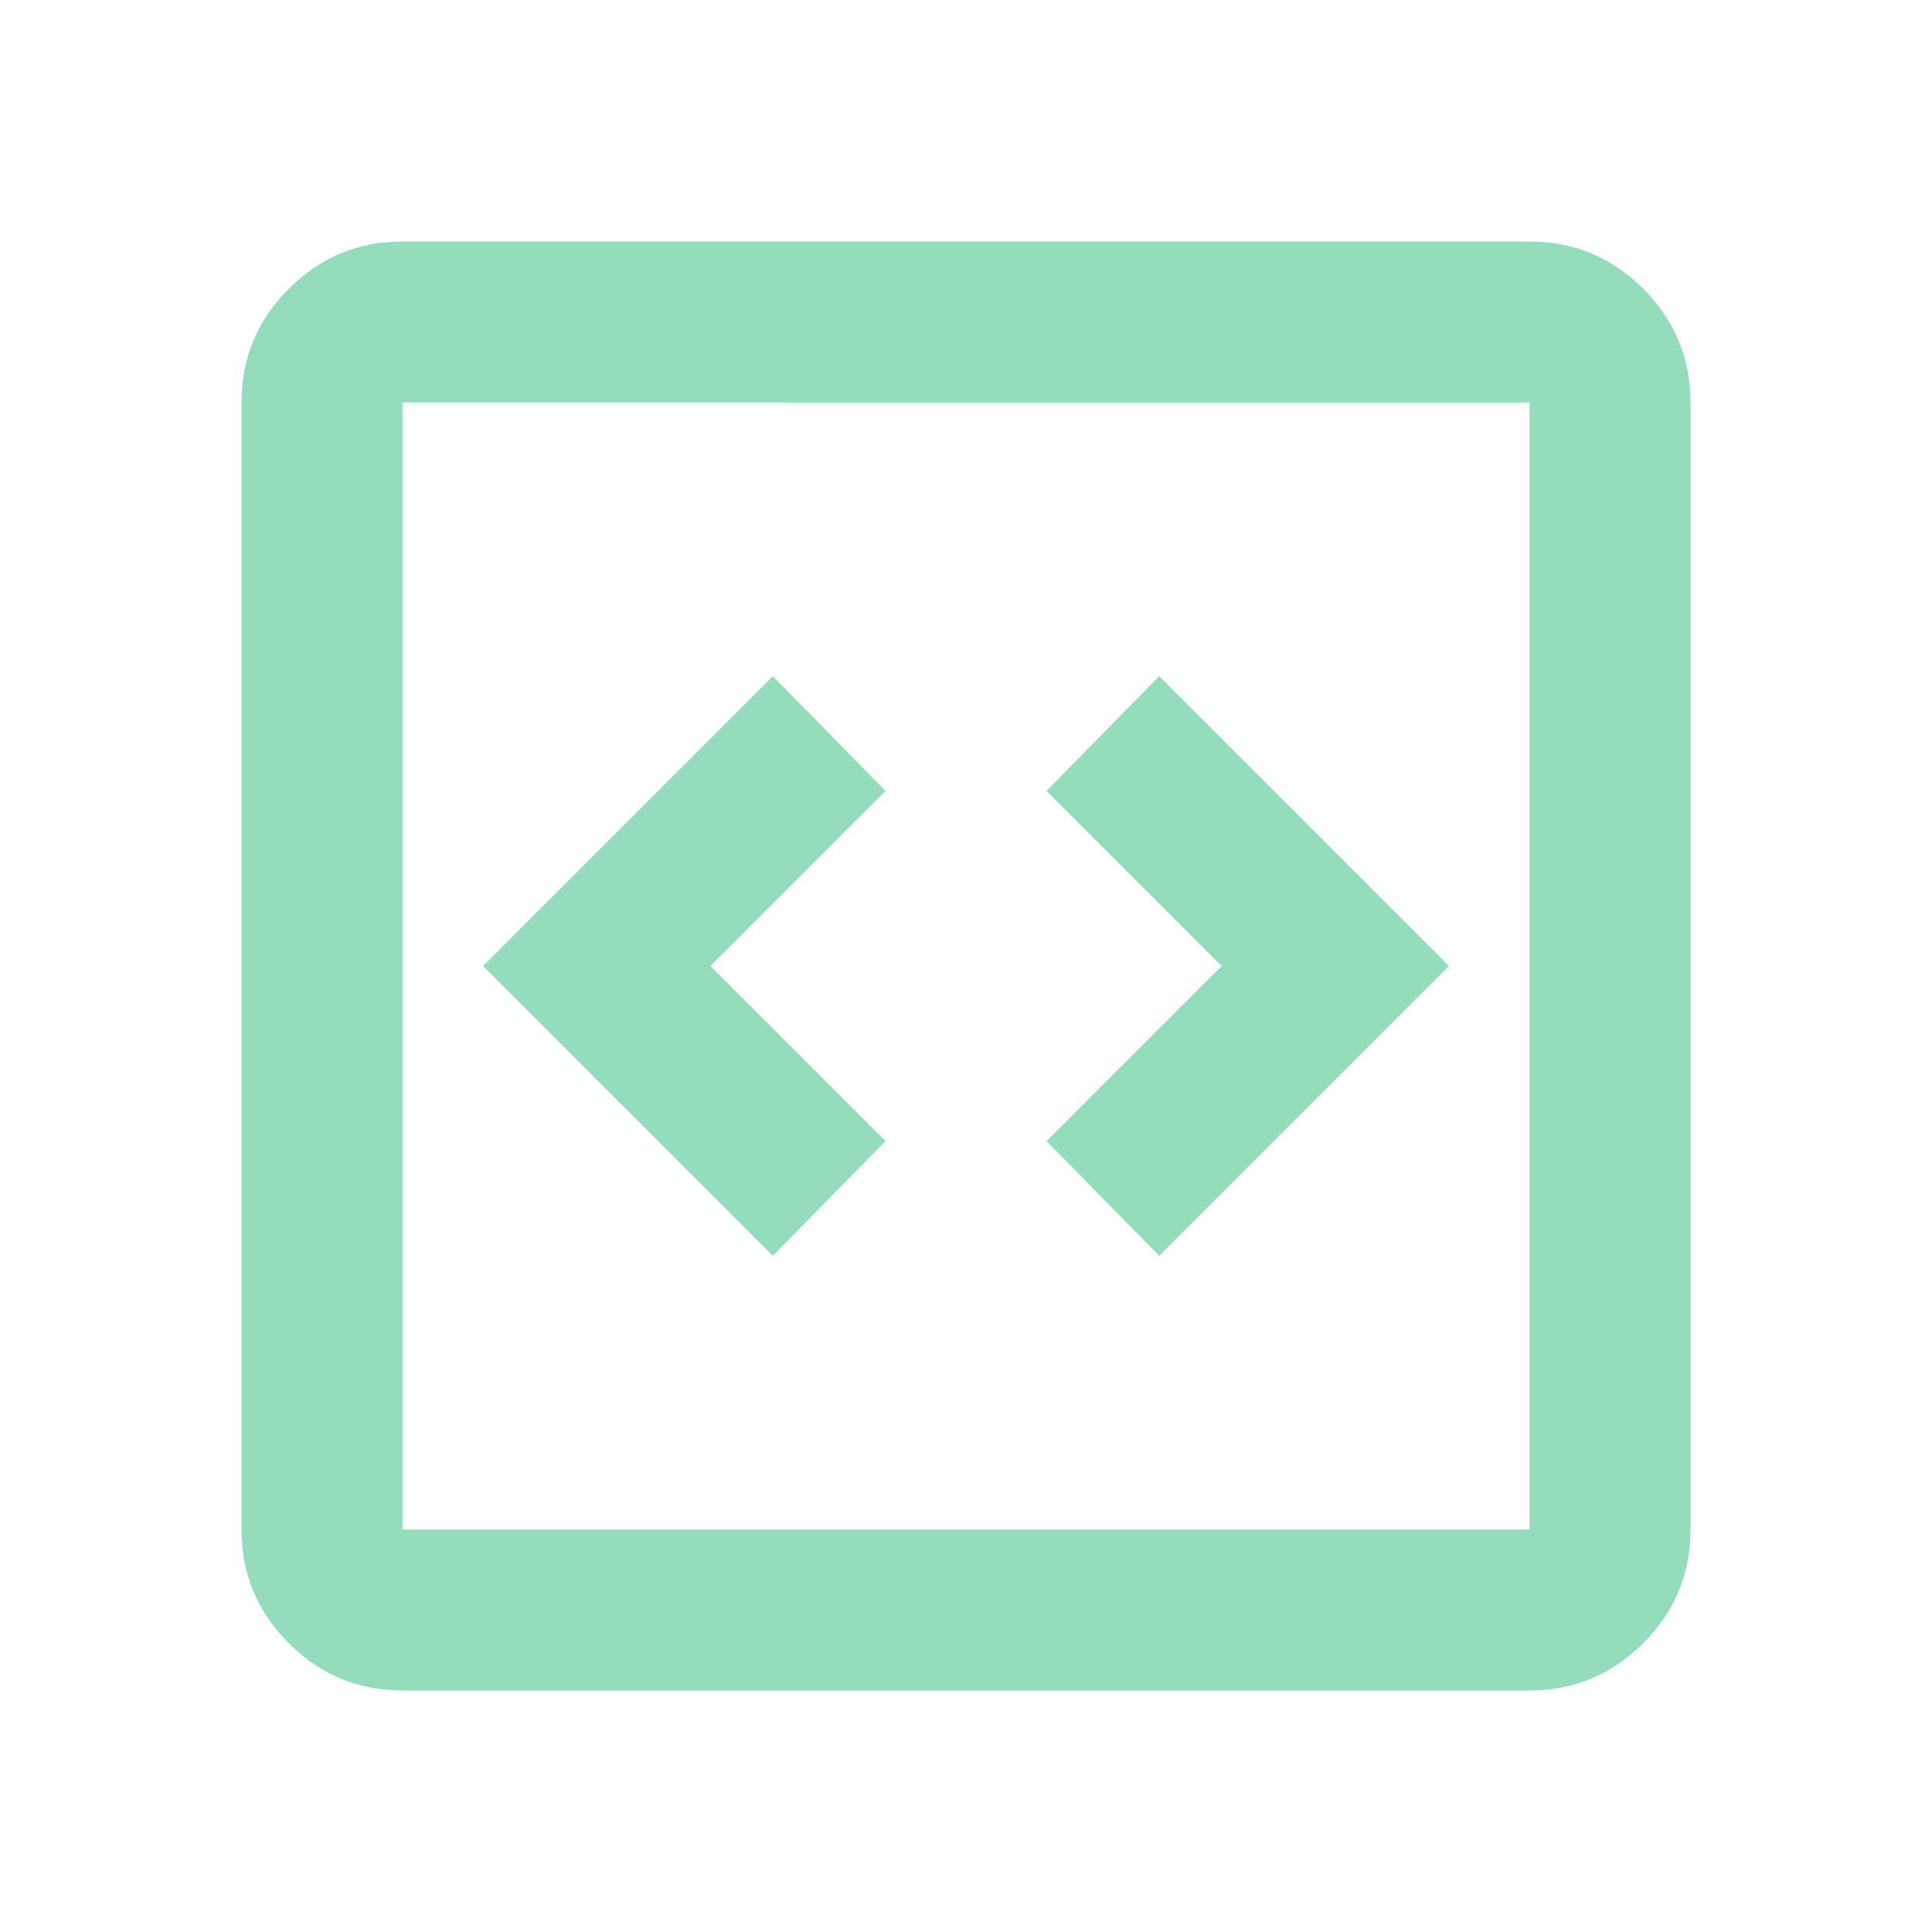 <svg xmlns="http://www.w3.org/2000/svg" fill="#94dcbc" width="24" height="24" viewBox="0 -960 960 960"><path d="m384-336 56-57-87-87 87-87-56-57-144 144zm192 0 144-144-144-144-56 57 87 87-87 87zM200-120q-33 0-56.5-23.5T120-200v-560q0-33 23.5-56.5T200-840h560q33 0 56.5 23.5T840-760v560q0 33-23.5 56.5T760-120zm0-80h560v-560H200zm0-560v560z"/></svg>